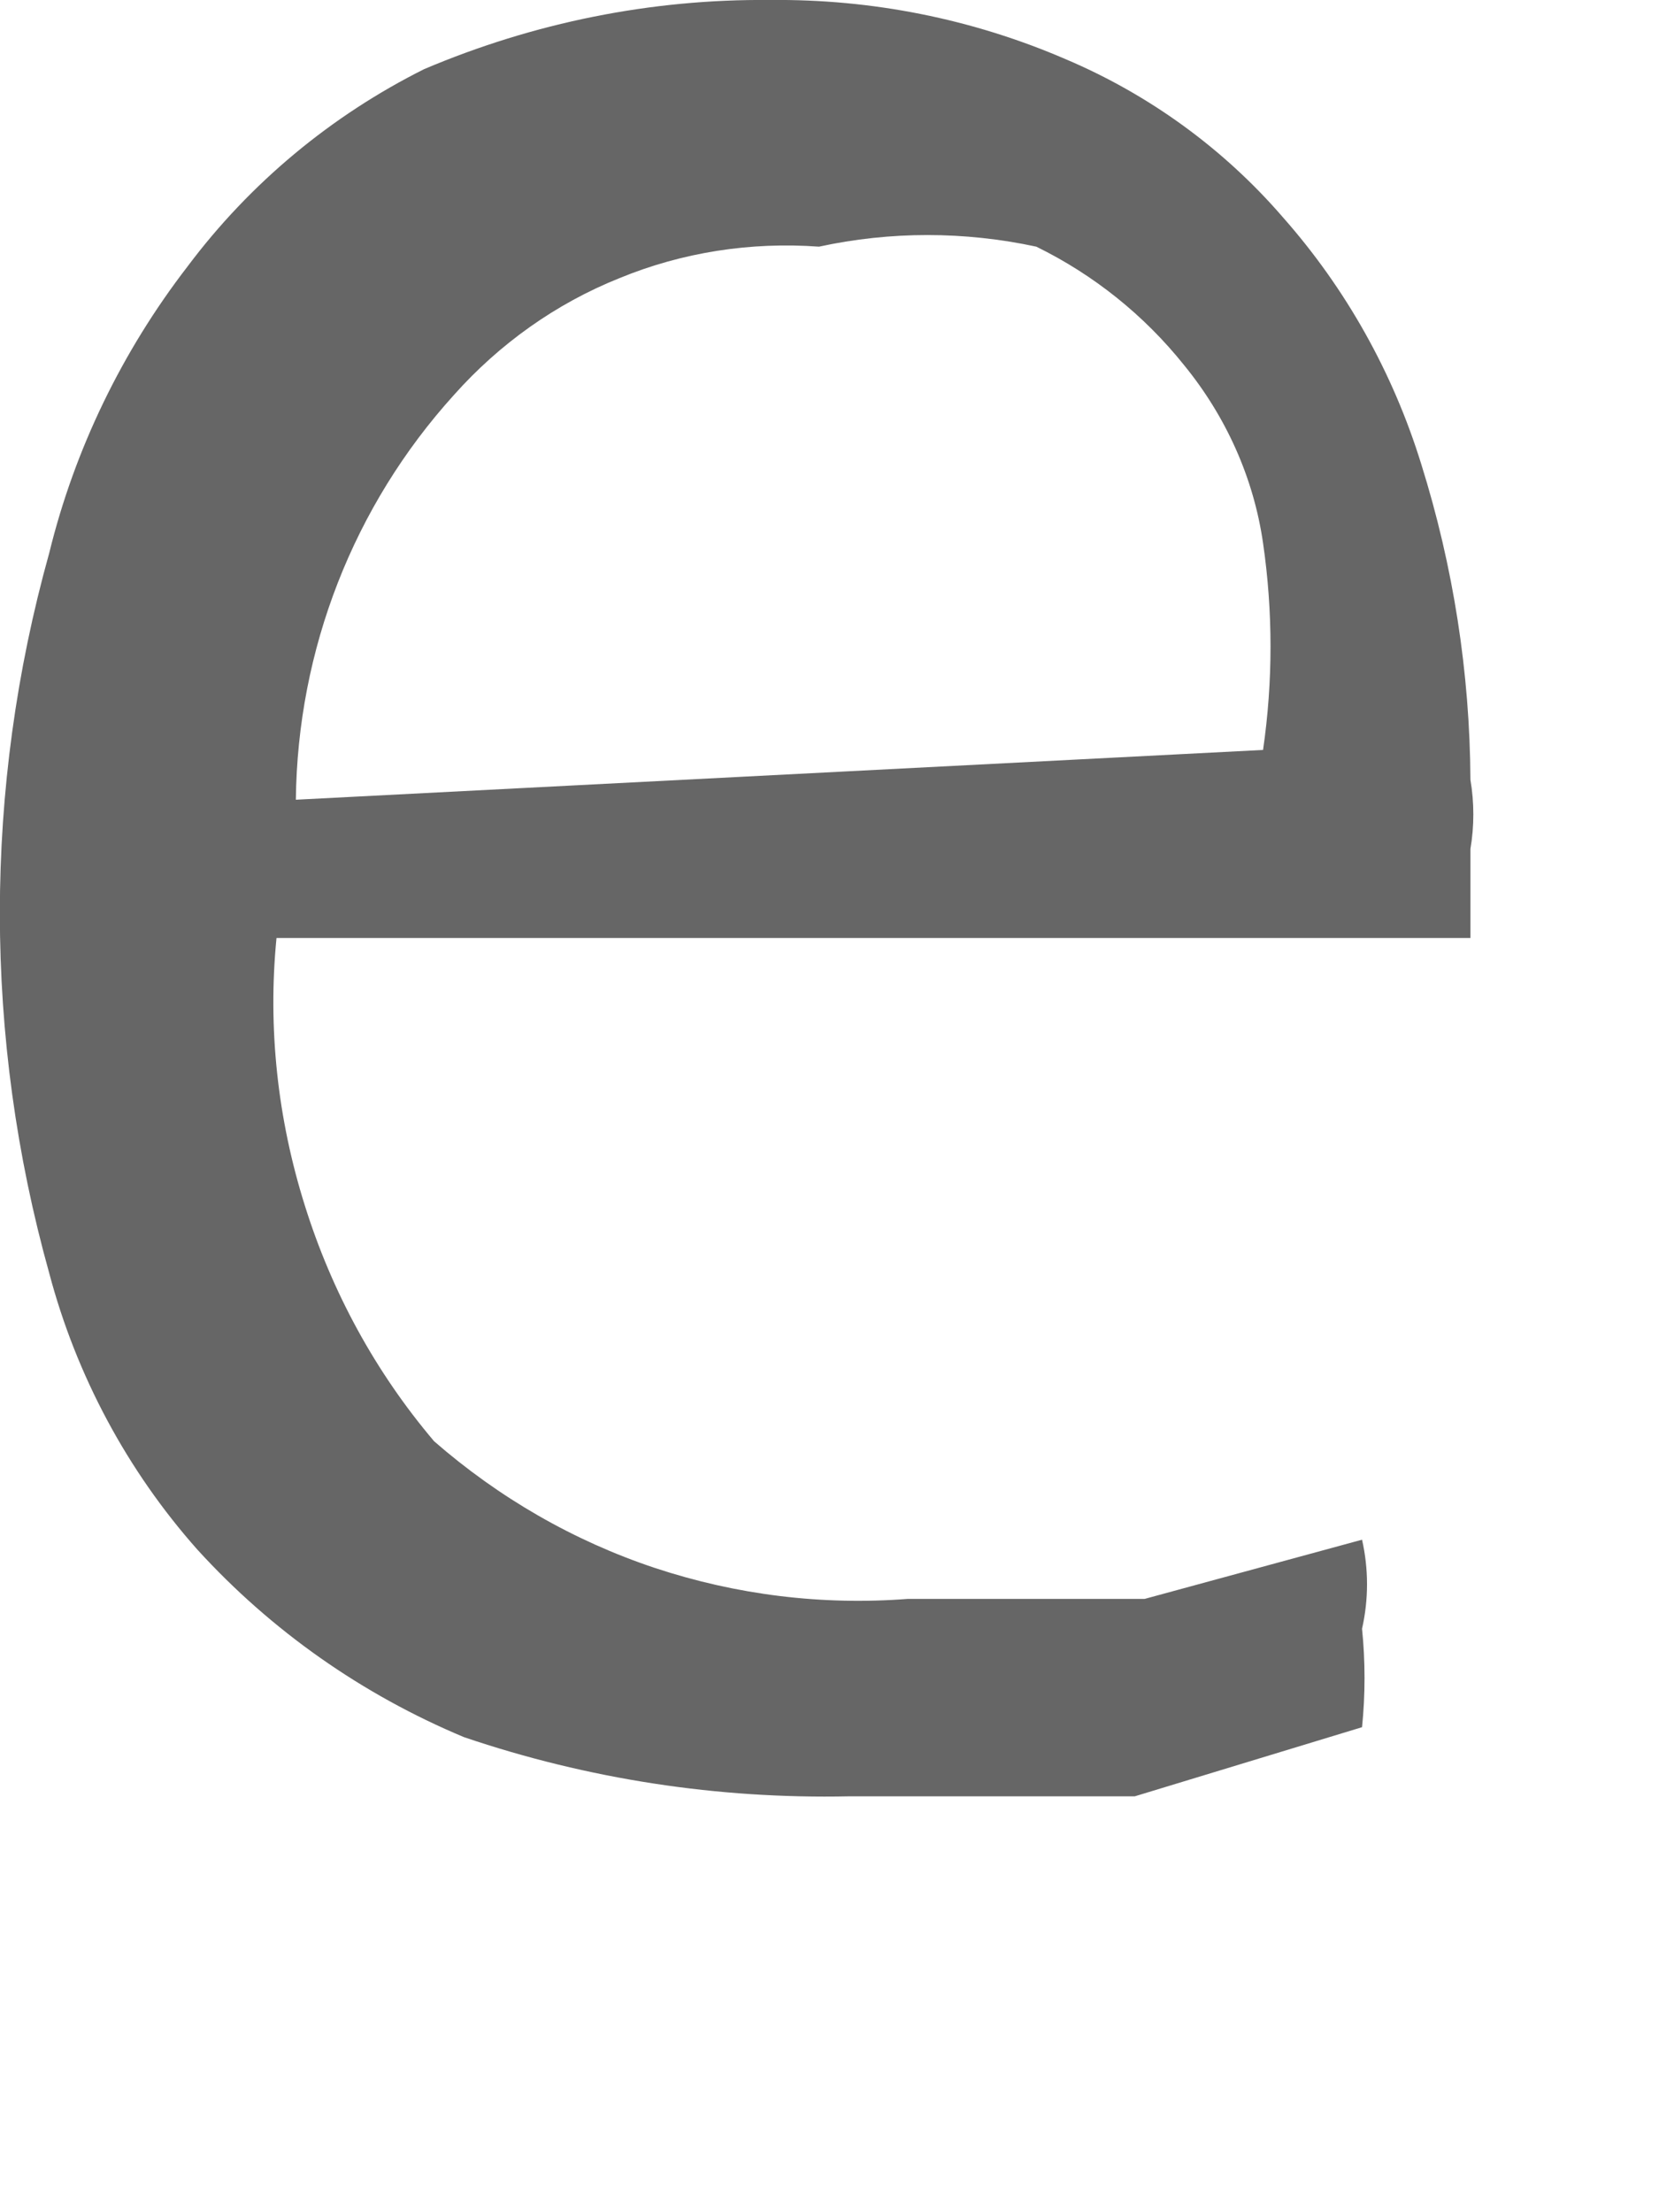 <?xml version="1.0" encoding="utf-8"?>
<svg xmlns="http://www.w3.org/2000/svg" fill="none" height="100%" overflow="visible" preserveAspectRatio="none" style="display: block;" viewBox="0 0 3 4" width="100%">
<path d="M0.5 1.696C0.484 1.859 0.502 2.023 0.551 2.179C0.6 2.336 0.679 2.481 0.785 2.606C0.902 2.708 1.037 2.786 1.184 2.835C1.332 2.884 1.487 2.903 1.642 2.891H2.07L2.463 2.784C2.475 2.837 2.475 2.892 2.463 2.945C2.469 3.004 2.469 3.064 2.463 3.123L2.052 3.248H1.535C1.298 3.253 1.063 3.217 0.839 3.141C0.655 3.064 0.491 2.949 0.357 2.802C0.23 2.659 0.138 2.487 0.089 2.302C-0.03 1.876 -0.03 1.426 0.089 1C0.135 0.812 0.221 0.635 0.339 0.482C0.452 0.331 0.599 0.209 0.767 0.125C0.965 0.041 1.177 -0.002 1.392 0C1.576 -0.002 1.758 0.034 1.927 0.107C2.078 0.171 2.213 0.269 2.32 0.393C2.434 0.522 2.519 0.674 2.57 0.839C2.628 1.024 2.658 1.216 2.659 1.41C2.666 1.451 2.666 1.494 2.659 1.535V1.696H0.5ZM2.284 1.356C2.302 1.232 2.302 1.106 2.284 0.982C2.267 0.864 2.217 0.753 2.141 0.66C2.069 0.57 1.978 0.497 1.874 0.446C1.744 0.418 1.61 0.418 1.481 0.446C1.358 0.437 1.234 0.456 1.12 0.503C1.005 0.549 0.903 0.622 0.821 0.714C0.639 0.915 0.538 1.175 0.535 1.446L2.284 1.356Z" fill="#666666" id="Vector"/>
</svg>